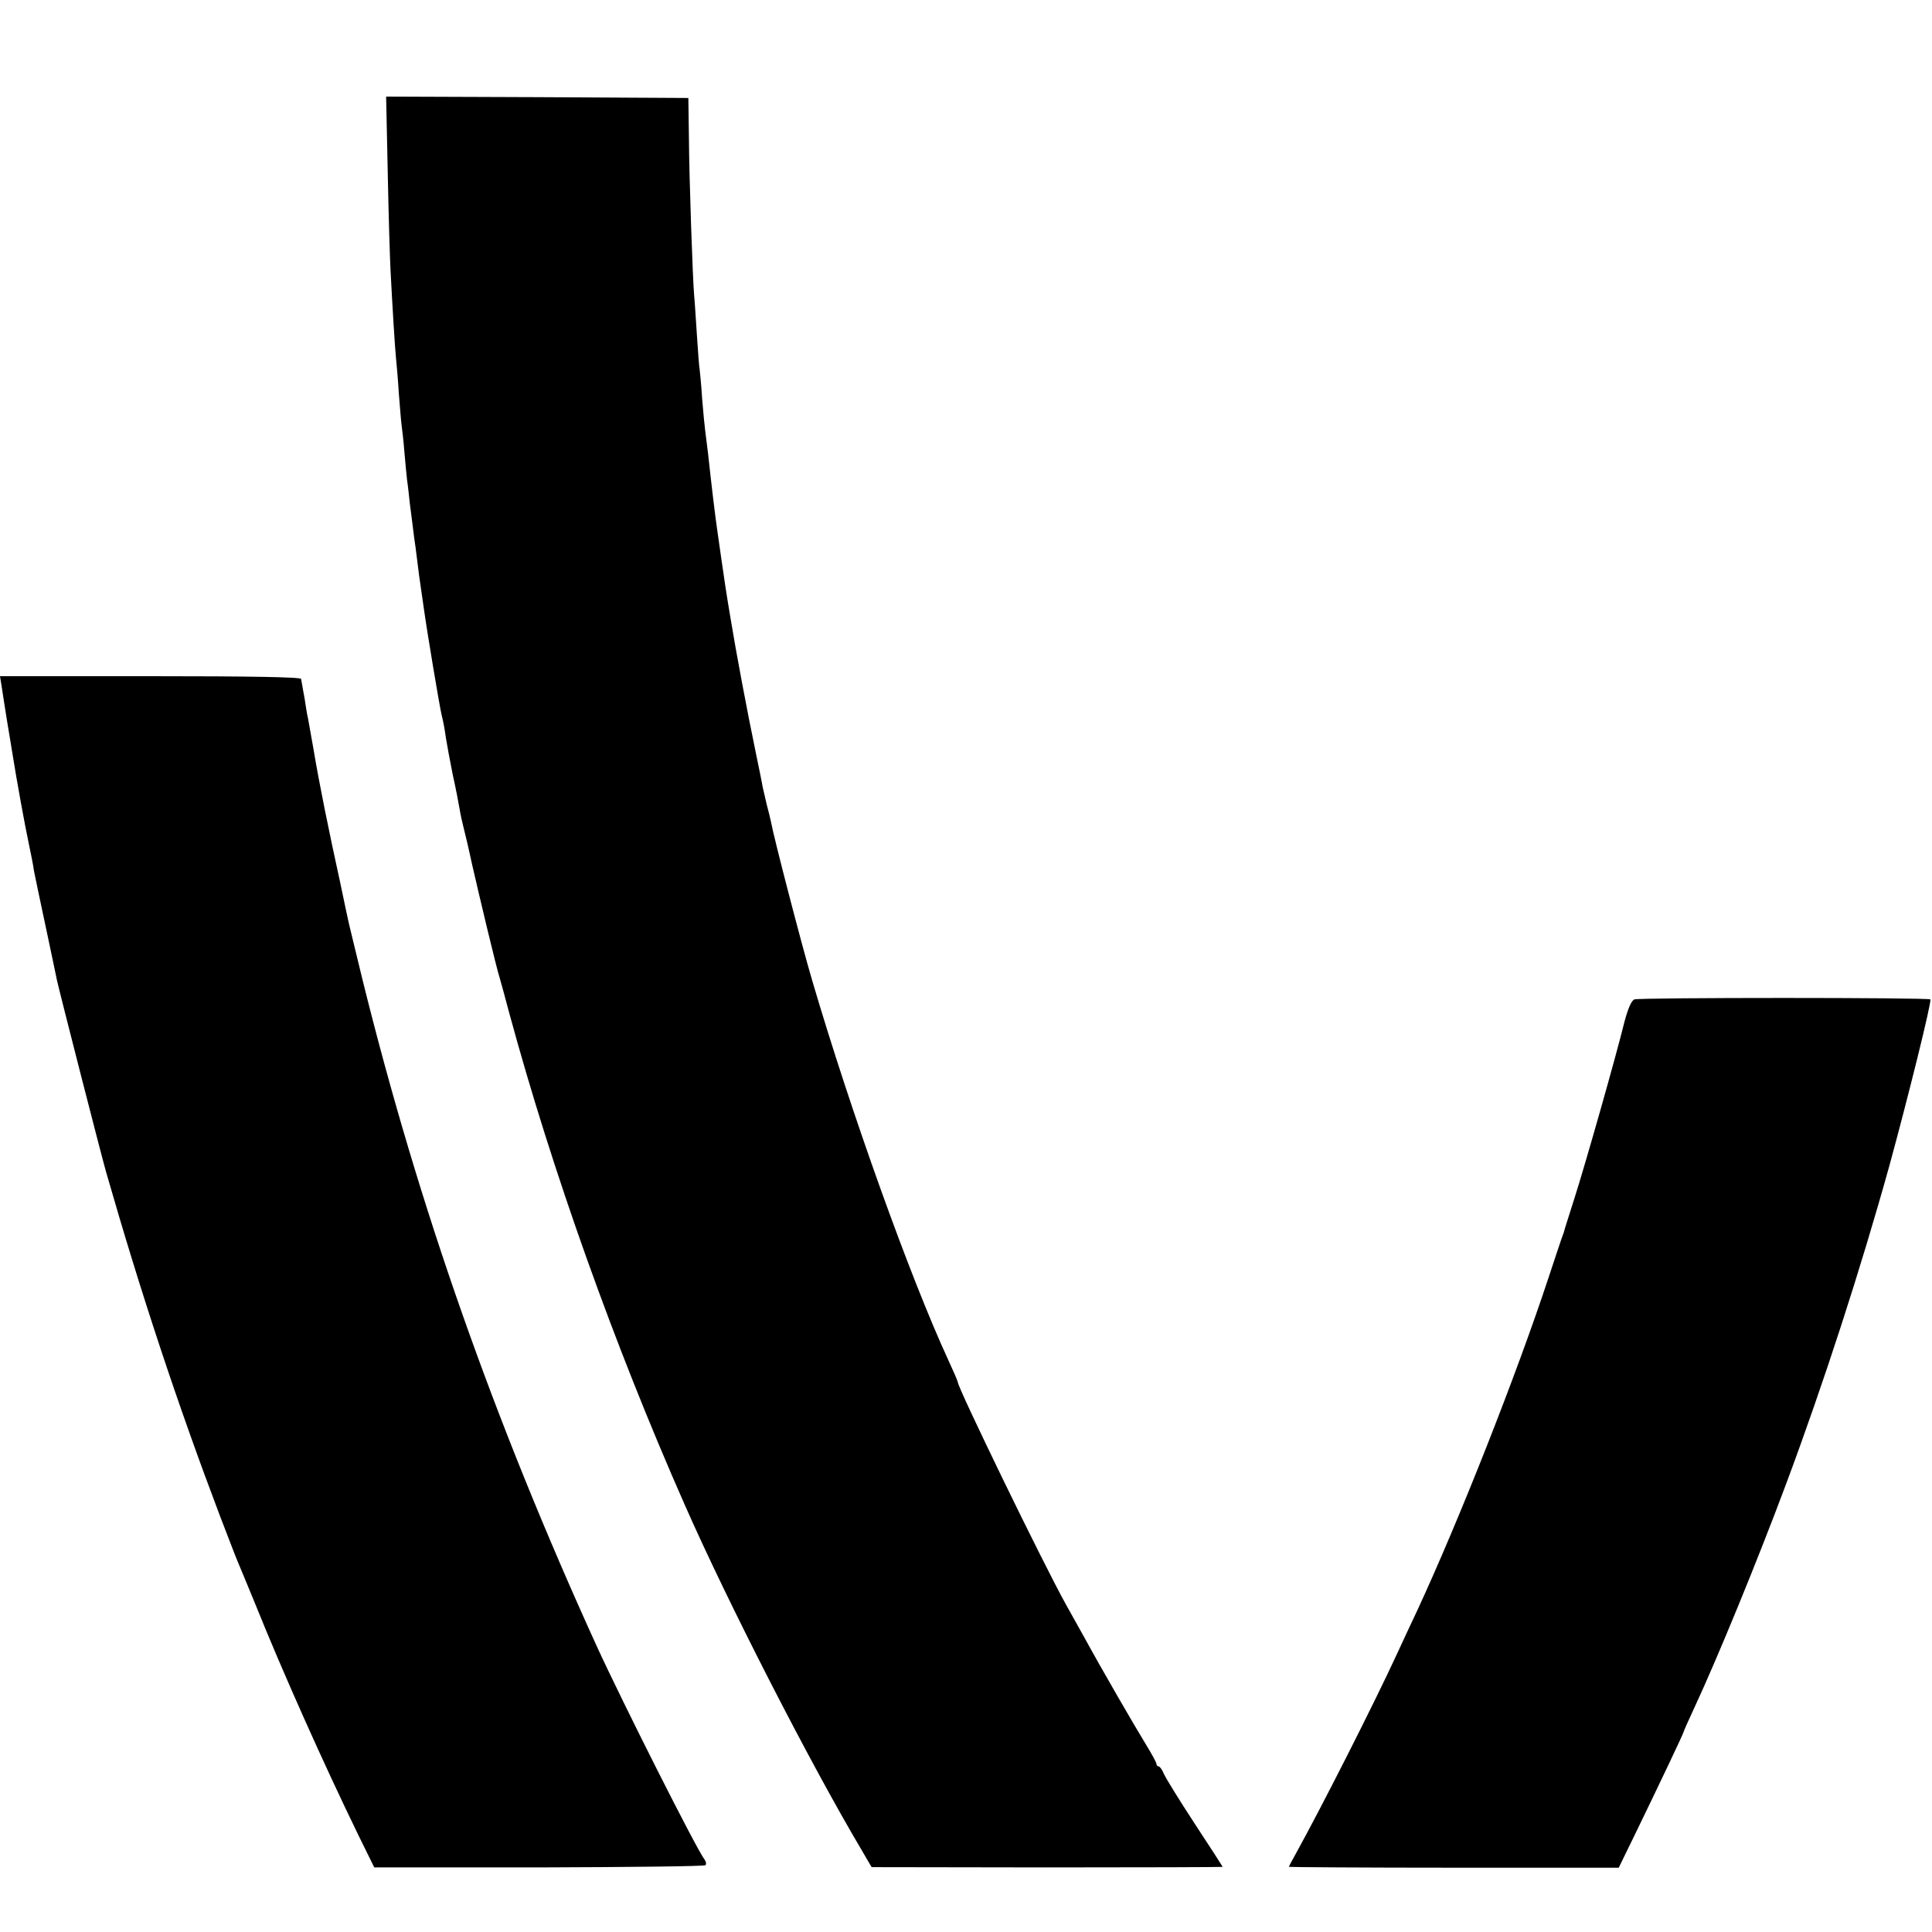 <?xml version="1.0" standalone="no"?>
<!DOCTYPE svg PUBLIC "-//W3C//DTD SVG 20010904//EN"
 "http://www.w3.org/TR/2001/REC-SVG-20010904/DTD/svg10.dtd">
<svg version="1.0" xmlns="http://www.w3.org/2000/svg"
 width="700pt" height="700pt" viewBox="0 0 700 700"
 preserveAspectRatio="xMidYMid meet">
<g transform="translate(0,700) scale(0.1,-0.1)"
fill="#000000" stroke="none">
<path d="M1405 6368 c3 -156 8 -312 10 -348 6 -117 16 -284 20 -320 2 -19 7
-75 10 -125 4 -49 8 -101 10 -115 2 -14 7 -56 10 -95 3 -38 8 -86 10 -105 3
-19 7 -57 10 -85 4 -27 8 -66 11 -86 2 -20 7 -54 10 -75 11 -90 13 -105 29
-214 13 -94 58 -361 65 -390 5 -19 12 -55 15 -80 4 -25 15 -85 25 -135 11 -49
22 -106 25 -125 3 -19 10 -51 15 -70 5 -19 19 -78 30 -130 27 -118 88 -375
101 -415 5 -16 20 -73 34 -125 156 -574 380 -1202 635 -1780 158 -359 457
-942 643 -1255 l35 -60 636 -1 c350 0 636 1 636 2 0 1 -45 71 -101 156 -55 84
-105 165 -112 181 -6 15 -15 27 -19 27 -4 0 -8 4 -8 9 0 5 -18 38 -39 72 -40
65 -161 274 -221 384 -19 33 -48 87 -67 120 -83 149 -393 787 -393 808 0 3
-15 38 -34 79 -138 299 -353 898 -494 1378 -38 129 -139 518 -148 570 -3 14
-10 43 -16 65 -5 22 -12 51 -15 65 -2 14 -13 66 -23 115 -32 153 -74 377 -94
500 -12 70 -26 163 -31 200 -3 22 -10 69 -15 105 -9 61 -21 162 -35 290 -4 30
-8 66 -10 80 -2 14 -7 66 -11 115 -3 50 -8 97 -9 106 -2 9 -6 65 -10 125 -4
60 -8 125 -10 144 -5 55 -18 421 -19 575 l-2 140 -548 3 -547 2 6 -282z"/>
<path d="M6 4513 c3 -21 12 -78 20 -128 8 -49 17 -101 19 -115 14 -89 46 -266
59 -325 8 -38 17 -83 19 -100 3 -16 22 -106 42 -200 20 -93 38 -181 41 -195 7
-34 160 -632 178 -695 127 -443 259 -841 412 -1245 31 -80 59 -154 64 -165 5
-11 34 -82 65 -157 99 -246 246 -575 372 -834 l59 -120 596 0 c328 1 600 4
604 8 4 4 2 13 -3 20 -29 37 -299 573 -392 776 -372 817 -643 1587 -847 2410
-25 103 -47 194 -49 202 -2 8 -17 78 -33 155 -39 177 -77 364 -96 480 -9 50
-18 100 -20 112 -3 11 -8 43 -12 70 -5 26 -9 51 -10 56 -1 4 -2 12 -3 17 -1 7
-190 10 -546 10 l-545 0 6 -37z"/>
<path d="M5922 3379 c-11 -4 -23 -32 -36 -80 -30 -123 -142 -517 -181 -639
-20 -63 -38 -119 -39 -125 -2 -5 -6 -17 -9 -25 -3 -8 -23 -69 -45 -135 -119
-361 -326 -884 -477 -1210 -21 -44 -52 -111 -70 -150 -86 -187 -279 -567 -371
-733 -13 -23 -24 -44 -24 -46 0 -1 269 -3 598 -3 l597 0 59 121 c83 171 176
366 176 371 0 2 18 43 41 92 83 179 225 524 331 808 135 362 269 775 374 1153
66 241 154 595 148 601 -7 7 -1053 7 -1072 0z"/>
</g>
</svg>
